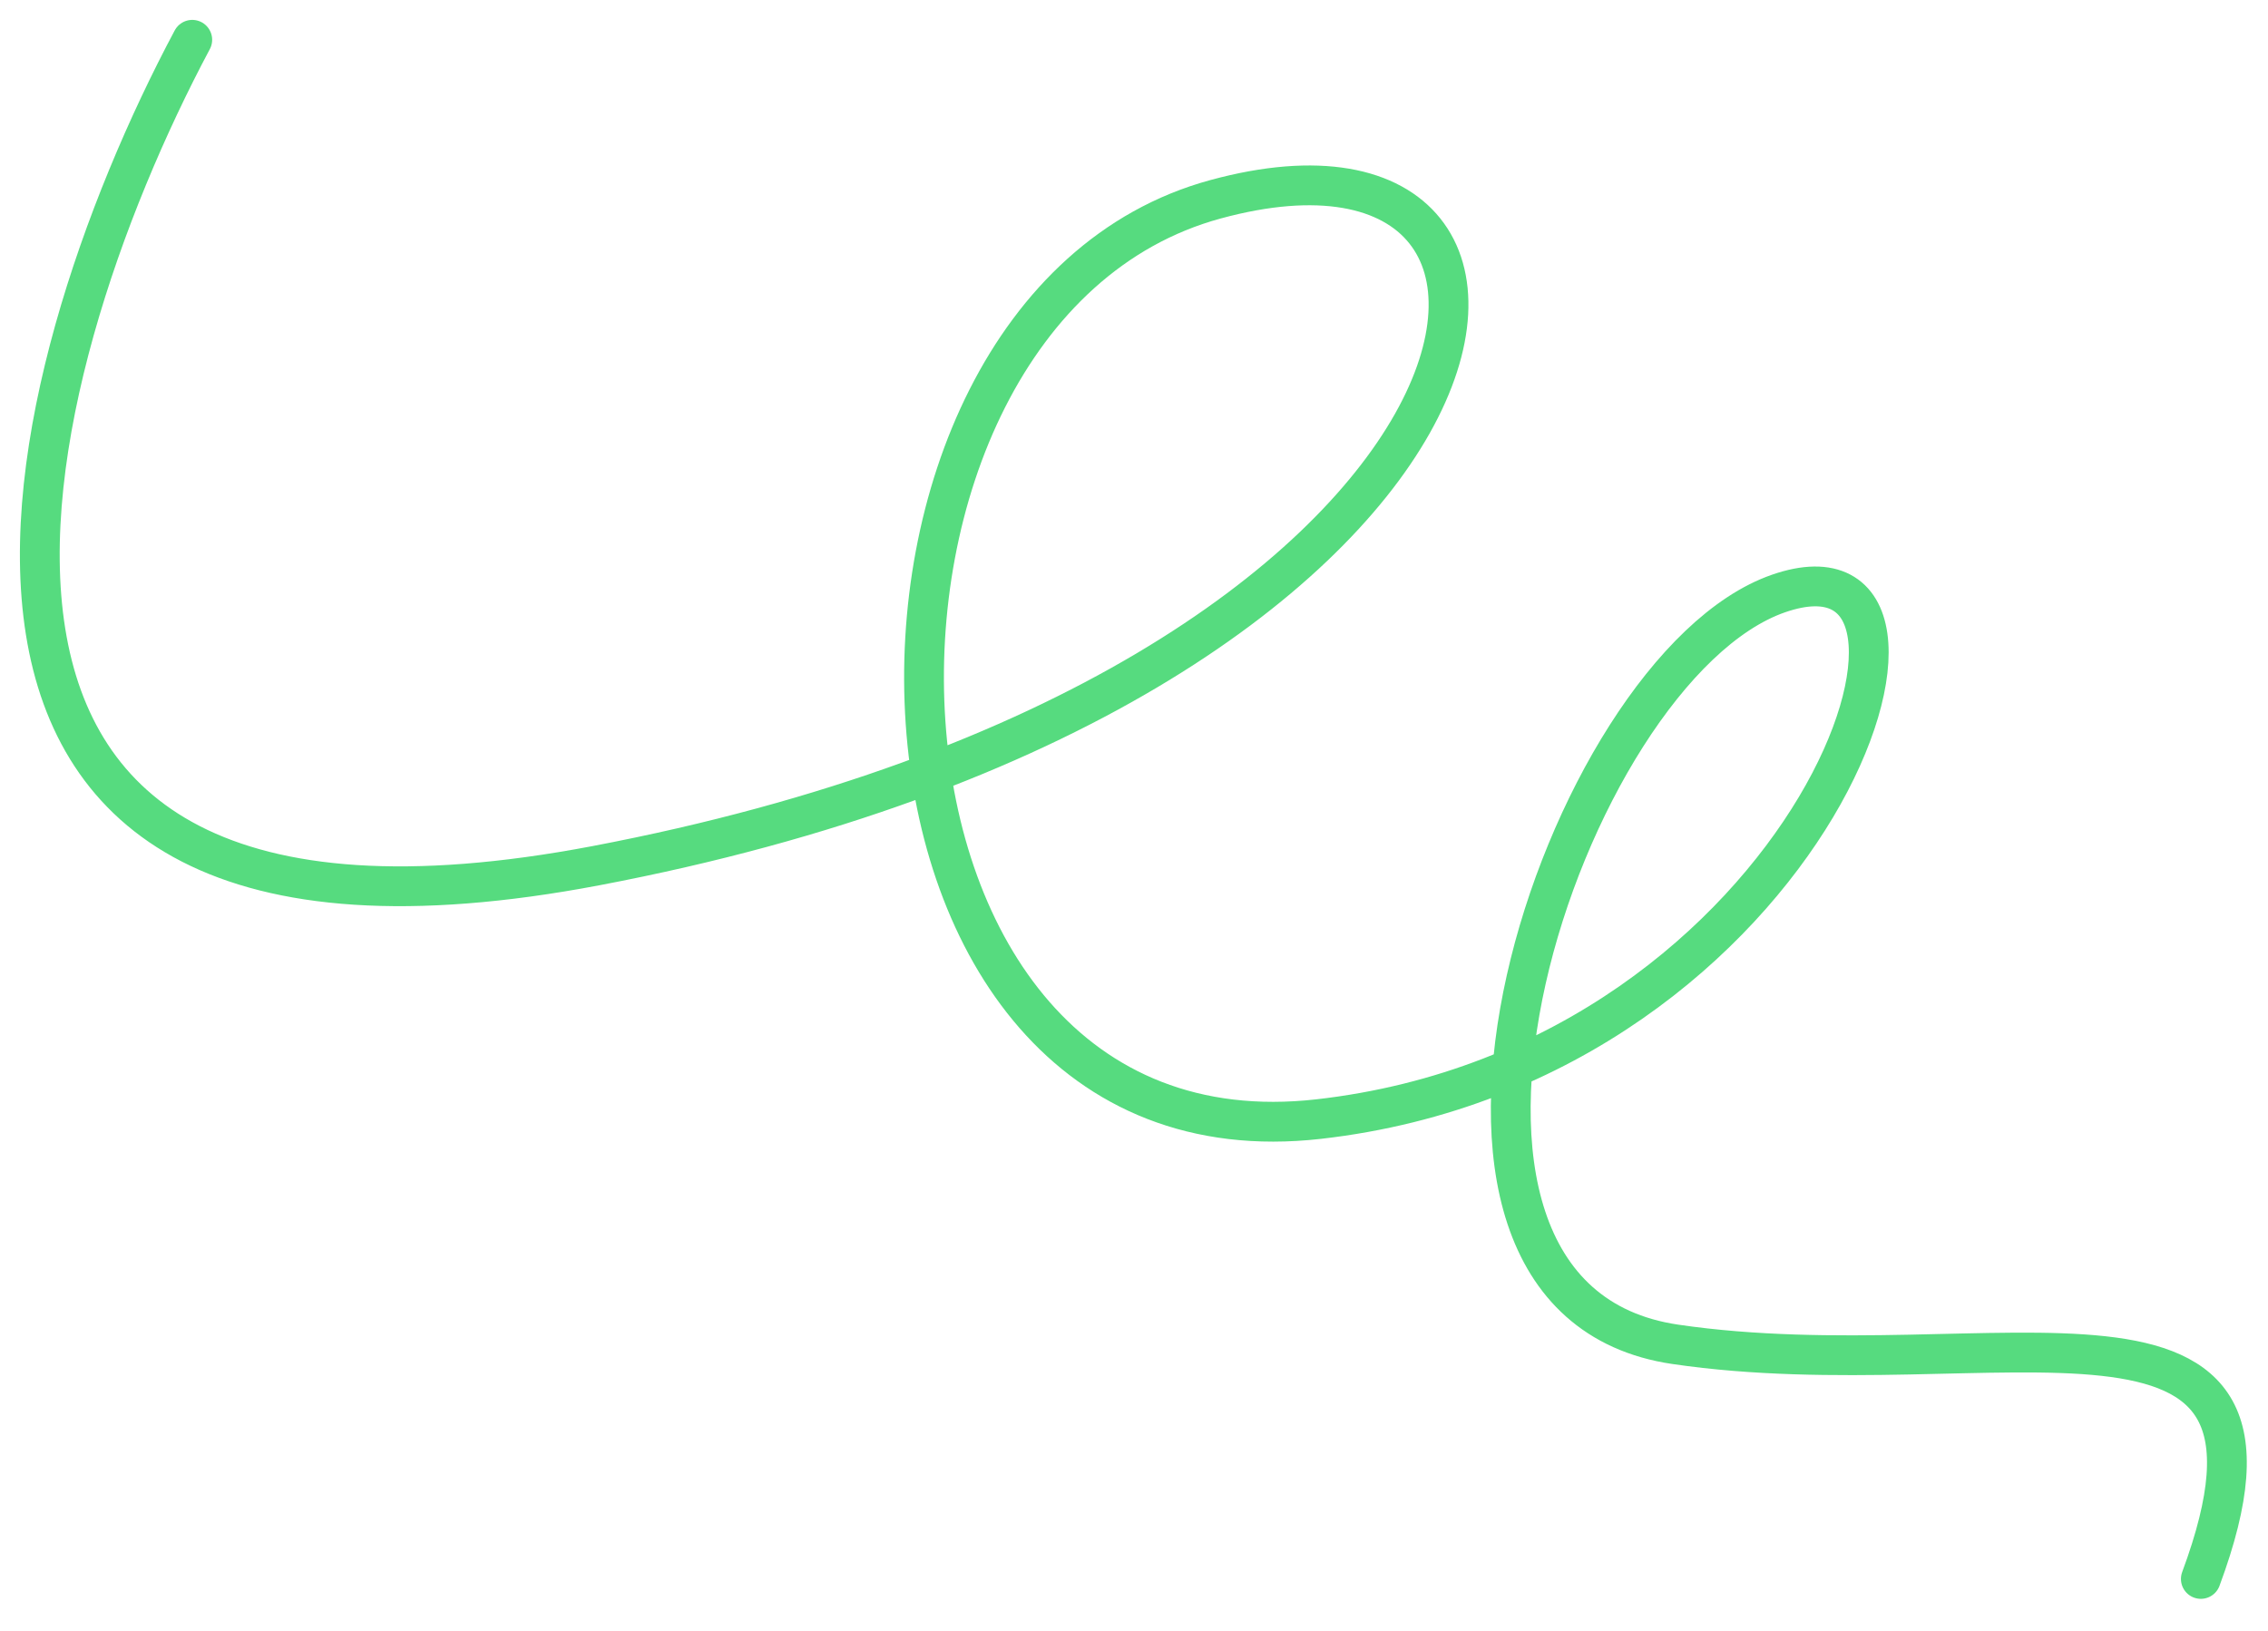 <?xml version="1.0" encoding="UTF-8"?> <svg xmlns="http://www.w3.org/2000/svg" width="57" height="41" viewBox="0 0 57 41" fill="none"> <path d="M4.832 1C0.35 9.413 -3.896 25.344 14.975 21.759C38.564 17.276 40.923 2.179 30.544 5.01C20.165 7.841 20.637 29.543 33.139 28.128C45.641 26.712 50.123 13.03 44.697 14.918C39.272 16.805 34.082 32.609 42.103 33.789C50.123 34.968 58.379 31.43 55.312 39.686" stroke="#56DB7F" stroke-linecap="round" stroke-linejoin="round"></path> </svg> 
